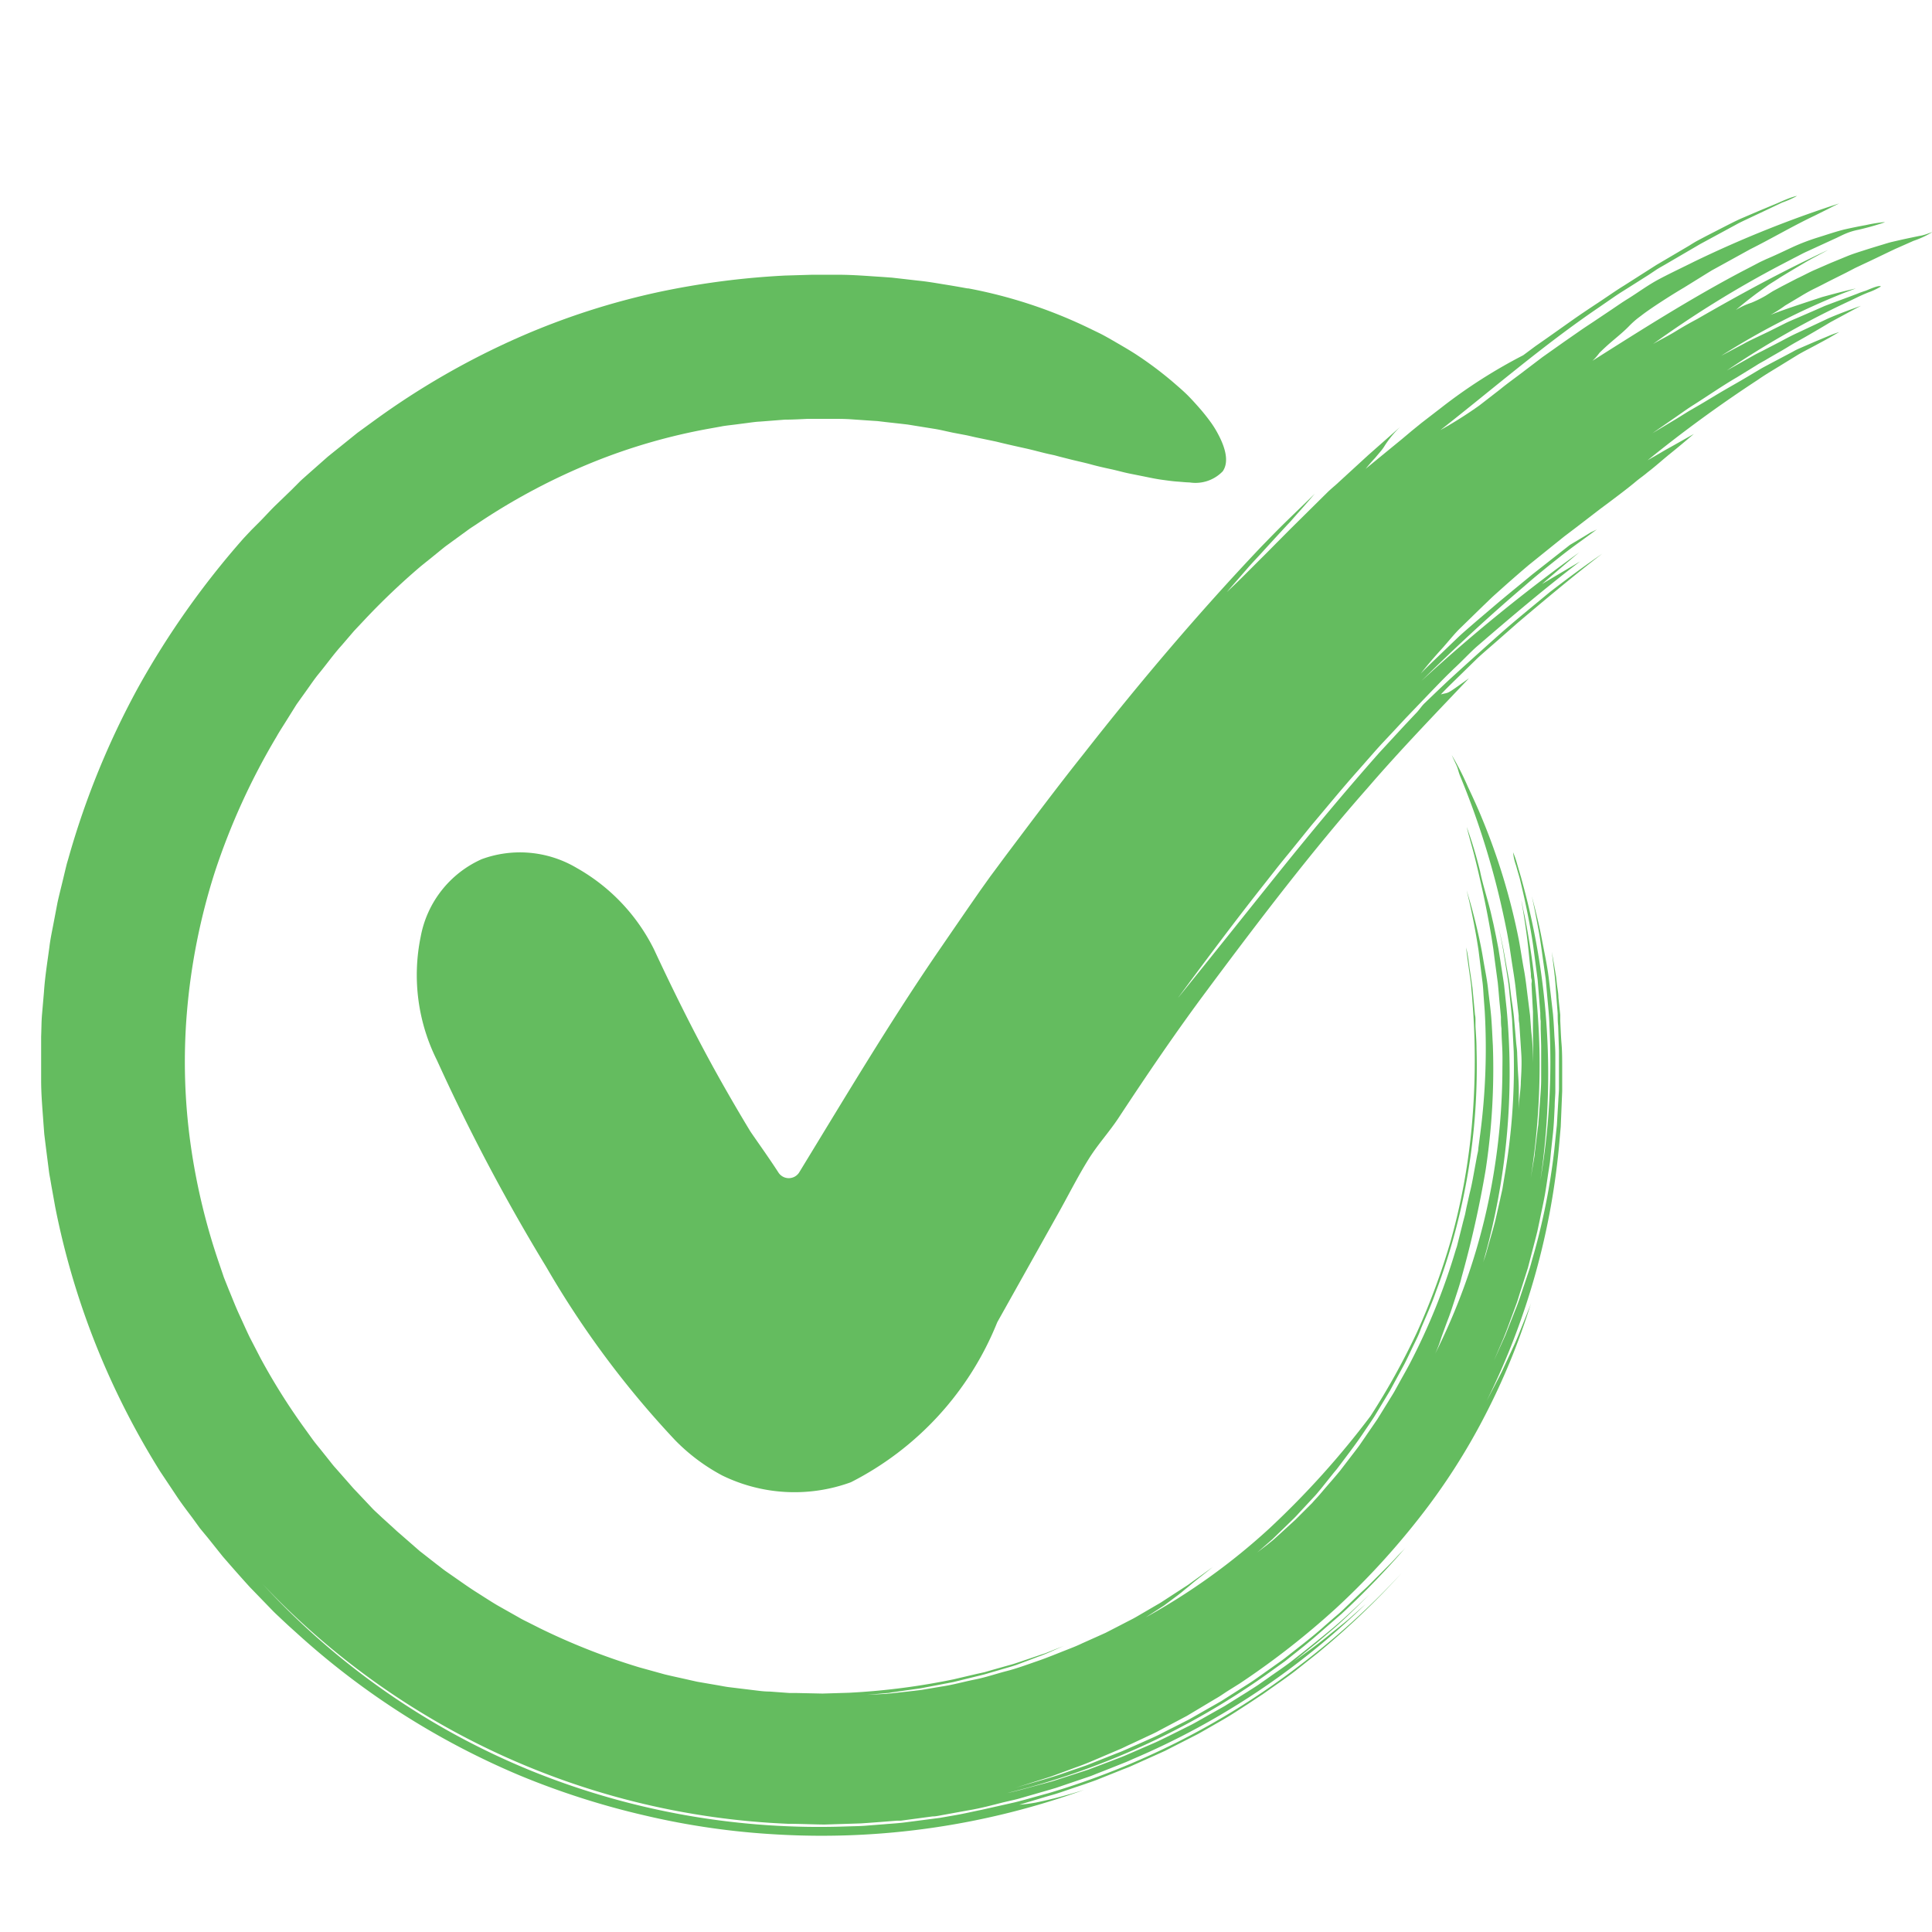 <svg xmlns="http://www.w3.org/2000/svg" width="24" height="24" viewBox="0 0 24 24"><defs><style>.a{fill:none;}.b{fill:#64bc5f;}</style></defs><g transform="translate(-1053 -409)"><g transform="translate(-2335.173 -1347.682)"><rect class="a" width="24" height="24" transform="translate(3388.173 1756.681)"/></g><g transform="translate(-2351.416 -975.769)"><g transform="translate(3404.916 1388.158)"><path class="b" d="M3422.553,1407.264q.076.184.145.371.137.373.245.758c.072.255.133.514.185.774.014.065.024.131.037.2l.03.2c.02.131.043.262.055.394l.021.189.011.094c0,.032,0,.064.007.095.009.127.017.254.025.38s0,.235-.006.352c0,.055-.009.122-.015.187a1.714,1.714,0,0,0-.01.185c0-.094,0-.19,0-.286s-.01-.193-.014-.289l-.006-.145c0-.048-.009-.1-.013-.146-.008-.1-.017-.194-.025-.292s-.025-.194-.038-.291l-.018-.145c-.007-.048-.017-.1-.025-.144l-.052-.287c-.019-.095-.04-.189-.062-.282.028.127.054.254.073.383l.031.193c.01.064.021.129.027.194.013.13.028.26.039.39l.02.392a7.935,7.935,0,0,1-.117,1.567l-.022.134c-.009.045-.02.089-.029.133l-.06.265c-.022.088-.048.175-.073.262l-.037.131c-.011.044-.028.086-.042.129a8.549,8.549,0,0,0,.292-3.148l-.032-.3c-.014-.1-.031-.2-.046-.3l-.024-.15-.029-.149-.031-.149-.034-.148c-.041-.17-.1-.346-.134-.515a5.433,5.433,0,0,0-.166-.551l.008.033c.027.111.066.238.093.349.036.142.068.285.1.429q.06.278.107.559l.022.141.018.142.038.283c.01.095.016.19.026.284l.013.142c0,.048,0,.095.007.142,0,.1.008.19.011.285s0,.19,0,.285a8.131,8.131,0,0,1-.218,1.78,7.769,7.769,0,0,1-.617,1.691,1.533,1.533,0,0,0,.076-.2c.025-.07.051-.141.077-.211.035-.087.063-.178.093-.269l.044-.135c.014-.045.028-.089.038-.134a12.913,12.913,0,0,0,.3-1.339,8.357,8.357,0,0,0,.089-1.541c-.007-.121-.011-.24-.021-.359s-.027-.237-.04-.355-.039-.234-.058-.352c-.01-.059-.02-.117-.032-.176s-.024-.117-.038-.175q-.059-.259-.137-.511.091.369.148.746l.047.378c.009.063.012.126.016.189l.014.189a8.183,8.183,0,0,1-.055,1.515l-.025.189c0,.031-.01.063-.016.094l-.017.093c-.024.125-.043.25-.075.373-.013.058-.026.116-.039.174l-.018.088-.023.087-.044.175-.022.087-.011.044-.014.042a7.919,7.919,0,0,1-.573,1.418c-.041.078-.085.154-.128.232l-.064.116c-.022.038-.046.075-.069.113l-.139.225c-.049.073-.1.145-.15.219l-.075.109c-.026.036-.053.071-.08.106l-.161.21c-.056.068-.114.135-.171.2l-.085.1c-.029.033-.06.065-.09.1l-.207.207-.187.171-.082.074c-.026.023-.053.043-.077.063-.049.038-.093.071-.13.1l.187-.163.179-.173.089-.087c.03-.029.057-.06.085-.09l.169-.182c.029-.03.054-.063.081-.094l.08-.1.08-.1.04-.048.038-.05c.1-.133.2-.263.292-.4.046-.069.094-.137.138-.206l.128-.212.064-.106.059-.109.118-.217c.038-.073.072-.148.108-.222s.074-.147.1-.224c.063-.151.132-.3.185-.455a7.933,7.933,0,0,0,.505-3.02c0-.093-.008-.186-.013-.28l0-.07c0-.023,0-.047-.006-.07l-.013-.14-.019-.2c-.009-.066-.019-.132-.029-.2-.014-.086-.022-.188-.043-.271l-.007-.027c.008.06.015.124.024.188s.018.129.027.189l.013.1c0,.033.005.065.008.1l.015.2a9.113,9.113,0,0,1-.017,1.453,7.89,7.89,0,0,1-.266,1.432,8.562,8.562,0,0,1-.413,1.116,8.834,8.834,0,0,1-.578,1.043,10.758,10.758,0,0,1-1.261,1.4,7.938,7.938,0,0,1-1.531,1.1c.094-.061.169-.109.229-.148l.134-.1c.066-.049.091-.07.112-.088s.04-.031.087-.072.126-.1.271-.217l-.239.172c-.031.022-.062.047-.1.07l-.111.072-.117.076c-.04.026-.079.053-.121.076l-.245.143c-.04.024-.079.044-.117.063l-.108.056-.175.09-.1.045-.19.085c-.059.029-.121.053-.182.077-.123.048-.247.1-.375.144s-.254.091-.379.123-.258.078-.394.105-.274.067-.418.088l-.219.037c-.037.007-.075.01-.113.015l-.114.013c-.077.008-.155.018-.235.025l-.242.013.164-.015.079-.007c.026,0,.051-.007.076-.01l.28-.04.064-.009.063-.012.121-.023.224-.043.386-.095.342-.1.048-.015.045-.017.083-.031.15-.057c.1-.034.193-.08.32-.135l-.111.044-.075.03c-.026.011-.054.022-.085.031l-.194.066c-.068.022-.138.049-.211.068l-.213.06-.1.029-.1.022-.281.066a8.56,8.56,0,0,1-1.3.167l-.329.01-.329-.007c-.028,0-.055,0-.083,0l-.082-.006-.164-.012c-.055,0-.11-.006-.164-.013l-.164-.02-.164-.02c-.055-.006-.108-.018-.163-.027l-.163-.028-.081-.014-.081-.018c-.107-.025-.215-.047-.322-.073l-.318-.088a8.2,8.2,0,0,1-1.225-.481l-.135-.068c-.045-.023-.091-.044-.134-.07l-.264-.149c-.087-.051-.171-.107-.257-.161s-.168-.112-.251-.17l-.125-.087c-.042-.028-.08-.061-.121-.091l-.119-.093-.06-.047-.03-.023-.029-.025-.229-.2c-.039-.032-.074-.068-.111-.1l-.11-.1c-.035-.034-.072-.066-.106-.1l-.1-.106-.1-.106c-.017-.018-.034-.035-.05-.053l-.048-.055-.169-.192c-.026-.028-.052-.062-.082-.1l-.095-.119c-.034-.043-.073-.088-.109-.138l-.116-.161a7.883,7.883,0,0,1-.528-.844l-.136-.263c-.044-.091-.086-.187-.131-.284s-.084-.2-.126-.3l-.063-.158c-.018-.054-.037-.109-.056-.165a7.979,7.979,0,0,1-.354-1.465,7.388,7.388,0,0,1-.049-1.663,7.857,7.857,0,0,1,.348-1.746,8.423,8.423,0,0,1,.766-1.679c.038-.068.081-.132.123-.2l.125-.2.135-.189c.045-.063.088-.127.137-.187.1-.121.187-.245.291-.36l.15-.175.157-.167a8.682,8.682,0,0,1,.657-.624c.057-.048.116-.093.173-.14l.086-.07c.029-.023.057-.047.087-.068l.177-.129.088-.064c.029-.021.06-.04.09-.06a7.894,7.894,0,0,1,1.463-.779,7.313,7.313,0,0,1,1.416-.41l.167-.03c.027-.006.055-.009.083-.013l.083-.01.162-.021c.053-.007.106-.015.158-.017l.306-.024c.1,0,.2-.006.289-.01.047,0,.093,0,.138,0l.133,0c.087,0,.172,0,.252.005l.232.016.108.007.1.012.189.021.086.01.08.013.261.042c.071.012.125.026.16.033l.055.012.158.03c.052.01.1.023.155.034l.154.032.076.016.074.018c.1.024.2.046.295.067s.189.048.282.069l.07.015.067.018.134.034c.088.022.175.04.258.063s.165.041.244.058.154.039.228.054.146.029.214.043.132.027.2.036.122.017.179.021.108.01.157.011a.47.47,0,0,0,.411-.138c.07-.1.051-.255-.051-.45a1.225,1.225,0,0,0-.092-.152q-.056-.078-.126-.161c-.048-.055-.1-.114-.157-.172s-.123-.114-.191-.173a4.517,4.517,0,0,0-.473-.353c-.089-.057-.184-.111-.282-.168-.049-.028-.1-.057-.151-.083l-.159-.077a5.983,5.983,0,0,0-1.476-.483l-.009,0c-.007,0-.106-.02-.287-.049-.09-.014-.2-.035-.331-.048l-.209-.024-.115-.013-.123-.009c-.167-.01-.352-.027-.553-.027l-.154,0c-.052,0-.106,0-.16,0l-.337.01a9.987,9.987,0,0,0-1.548.2,9.07,9.07,0,0,0-1.763.569,9.684,9.684,0,0,0-1.784,1.026l-.217.158-.211.17-.106.085-.053.043-.051.045-.206.182c-.034.031-.069.06-.1.092l-.1.1-.2.193c-.066.065-.128.135-.193.2l-.1.1c-.032.034-.064.068-.094.1a10.522,10.522,0,0,0-1.312,1.856,10.187,10.187,0,0,0-.865,2.12l-.02.068-.017.069-.033.138c-.022.092-.046.184-.066.276l-.053.278c-.018.093-.037.184-.048.278-.025.186-.055.37-.067.555-.008.093-.016.185-.024.277s-.007.184-.011.275c0,.046,0,.091,0,.137s0,.091,0,.137c0,.091,0,.182,0,.272,0,.181.017.359.029.535l.01.132.016.131c.011.087.022.174.033.26.006.043.01.086.018.128s.015.084.022.126q.023.126.045.25a9.687,9.687,0,0,0,.551,1.83,9.855,9.855,0,0,0,.754,1.464l.2.3c.066.1.134.188.2.276l.095.131.1.121.183.229c.122.141.235.269.337.381l.277.286c.039.041.078.075.112.108l.091.085.111.1a9.7,9.7,0,0,0,2.761,1.76,9.851,9.851,0,0,0,1.566.5,9.38,9.38,0,0,0,1.623.233,9.6,9.6,0,0,0,3.823-.554,6,6,0,0,1-.6.158,2.073,2.073,0,0,1-.206.027l.333-.1c.055-.016.109-.03.162-.048l.159-.054.157-.053c.052-.019.1-.034.154-.055l.3-.12c.041-.017.089-.033.138-.056l.156-.07.167-.075.084-.038.08-.041.327-.167c.107-.06.214-.122.32-.183s.2-.125.3-.189l.151-.1.037-.024.037-.026.073-.052c.1-.07.2-.139.292-.21l.282-.224a9.86,9.86,0,0,0,1.041-.993,9.745,9.745,0,0,1-1.271,1.15,9.6,9.6,0,0,1-1.521.953,9.708,9.708,0,0,1-1.594.631c-.138.037-.275.078-.414.113l-.417.094c-.106.021-.2.044-.312.064l-.206.036-.208.027-.239.031c-.08.01-.161.014-.242.021l-.242.019c-.081.006-.162.006-.242.009a9.516,9.516,0,0,1-3.908-.693,9.289,9.289,0,0,1-3.333-2.318,9.516,9.516,0,0,0,6.531,2.978c.15,0,.3.008.45.009l.449-.014c.179-.012.313-.023.448-.034l.05,0,.051-.007.105-.014.239-.032c.037,0,.074-.008.111-.015l.11-.02.22-.04c.147-.024.292-.063.438-.1l.117-.027c.036-.008.068-.016.1-.026l.216-.062c.086-.025.129-.037.216-.063l.2-.068.2-.068c.034-.011.067-.024.1-.038l.1-.039.191-.076.09-.036.084-.037a9.437,9.437,0,0,0,2.886-1.923l-.214.19c-.073.061-.148.12-.223.18-.146.122-.3.231-.456.344l.246-.2c.042-.032.081-.067.12-.1l.118-.1c.16-.137.307-.287.458-.434-.159.149-.314.3-.482.439s-.337.274-.508.407c-.086.065-.177.125-.265.188l-.133.093c-.045.03-.091.058-.137.088l-.276.172-.283.16c-.047.026-.094.054-.142.078l-.146.073-.145.072c-.049.024-.1.049-.146.07l-.3.13-.074.032c-.025.011-.05.02-.075.03l-.152.058-.151.057-.076.029-.077.025-.308.1c-.026.008-.051.017-.077.024l-.078.021-.156.042c-.1.027-.207.058-.313.079a9.473,9.473,0,0,0,3.2-1.458l.248-.178.239-.19.12-.1.115-.1.23-.2a10.158,10.158,0,0,0,.8-.828c-.034.04-.079.081-.115.121s-.095.1-.144.149l-.148.148-.074.074c-.025.024-.051.047-.077.071l-.22.211c-.036.036-.075.068-.113.1l-.115.1c-.15.136-.313.258-.472.384-.039.032-.081.061-.122.09l-.124.088c-.083.058-.164.119-.25.172l-.256.163-.063.04-.066.038-.132.075-.135.077-.068.039-.071.036-.282.143c-.044.023-.09.044-.136.064l-.139.062-.14.062-.071.031-.072.028-.289.115-.073.029-.075.026-.152.052c-.2.074-.423.131-.653.2l.388-.123.047-.015.047-.017.092-.034.179-.066c.119-.041.237-.094.352-.143l.169-.072c.055-.022.106-.05.157-.072l.175-.082c.058-.028.118-.053.174-.085l.344-.182.334-.2c.028-.017.056-.032.083-.05l.08-.053.16-.1a9.959,9.959,0,0,0,1.2-.938,9.458,9.458,0,0,0,1.028-1.116,7.925,7.925,0,0,0,.82-1.277,8.472,8.472,0,0,0,.573-1.4c-.015.047-.035.092-.052.137l-.054.135c-.037.09-.071.183-.117.279l-.143.309c-.055.109-.118.228-.187.36a9.009,9.009,0,0,0,.907-3.259l.013-.147.006-.147.012-.294c0-.1,0-.2,0-.294s0-.2-.008-.293-.011-.191-.016-.288l0-.073-.008-.072-.015-.144c0-.048-.01-.1-.016-.144s-.009-.1-.018-.143c-.015-.095-.032-.189-.048-.281l.037.306c.01.1.016.205.024.307l.012.154c0,.051,0,.1.006.154l.01.308c0,.1,0,.206,0,.309v.154c0,.052-.006.1-.008.154l-.018.308c-.011.1-.021.2-.032.307a8.1,8.1,0,0,1-.268,1.34c-.016.054-.029.11-.048.164l-.054.162c-.037.108-.07.217-.114.322l-.125.318-.141.312.121-.283c.039-.095.073-.192.109-.288l.053-.144c.017-.048.031-.1.047-.147l.093-.293.078-.3c.013-.05.026-.1.038-.149l.032-.15c.02-.1.043-.2.061-.3s.031-.2.047-.3l.017-.112.011-.109c.007-.072.015-.141.022-.208.016-.134.02-.26.026-.378,0-.059.006-.116.008-.172,0-.028,0-.055,0-.082v-.08c0-.1,0-.2,0-.3s-.009-.181-.013-.265-.009-.165-.016-.244c-.018-.157-.035-.306-.054-.458s-.053-.306-.084-.472-.075-.343-.125-.534c.03.136.056.275.082.414s.043.277.062.411l.028.2c.006.067.012.133.018.2.011.131.026.259.029.385a8.784,8.784,0,0,1-.113,1.919,9.012,9.012,0,0,0-.128-3.322c-.032-.146-.071-.291-.11-.435-.006-.02-.029-.1-.052-.178a1.018,1.018,0,0,0-.049-.14.681.681,0,0,0,.038.167c.021.079.047.16.052.187.065.269.121.541.161.815l.054.412.033.414c0,.034,0,.069.005.1l0,.1.006.208c0,.069,0,.138,0,.208l0,.208c0,.1-.01.2-.017.307l-.011.154-.006.077c0,.026-.006.051-.009.077l-.037.305c0,.025-.006.051-.01.076l-.013.076-.026.151a9.08,9.08,0,0,0,.108-1.585,9.926,9.926,0,0,0-.167-1.577c-.009-.048-.019-.1-.029-.143s-.019-.1-.03-.143c.042.24.073.453.092.646l.028.272c0,.022,0,.043.007.064s0,.042,0,.062l.006.119.012.225,0,.054v.053c0,.035,0,.07,0,.105,0,.139.005.274,0,.416a3,3,0,0,0-.021-.383l-.015-.2-.025-.2c-.016-.123-.028-.246-.051-.369s-.04-.246-.063-.368a7.954,7.954,0,0,0-.46-1.517c-.054-.132-.114-.261-.174-.389a3.44,3.44,0,0,0-.2-.392c.018.041.038.083.058.126S3422.535,1407.221,3422.553,1407.264Z" transform="translate(-3404.916 -1401.016)"/></g><g transform="translate(3409.594 1387.22)"><path class="b" d="M3492.387,1387.7c-.076.016-.151.031-.226.048l-.113.026c-.038.009-.075.021-.111.032q-.111.033-.221.068c-.074.024-.147.046-.219.075l-.214.088-.211.092c-.07.032-.137.069-.205.1l-.193.1-.1.054c-.031.018-.062.039-.093.058a1.436,1.436,0,0,1-.18.089.866.866,0,0,0-.193.09c.084-.072.173-.142.264-.21l.139-.1c.048-.032.1-.062.145-.093.1-.061.2-.121.3-.18s.2-.109.3-.164c-.561.261-1.1.554-1.628.859-.093.049-.182.1-.273.156s-.183.1-.275.154a13.134,13.134,0,0,1,1.59-.984l.161-.084c.054-.027.107-.057.163-.082l.333-.153c.048-.021.1-.049.146-.068a.781.781,0,0,1,.154-.047,3.31,3.31,0,0,0,.336-.095h-.022a2.036,2.036,0,0,0-.217.036c-.089.016-.177.034-.265.054-.113.028-.222.066-.332.1s-.22.076-.325.125-.211.1-.316.144l-.079.037-.076.04-.154.08c-.639.338-1.247.724-1.85,1.106a.691.691,0,0,0,.088-.1c.033-.032.066-.063.1-.094.085-.076.178-.147.259-.229.024-.025.048-.048.074-.071s.054-.044.082-.065c.055-.043.114-.083.173-.123.119-.079.24-.156.359-.226l.2-.124.1-.062.051-.031.053-.029.421-.232c.27-.135.526-.287.8-.417l.153-.076.076-.039.077-.037a14.026,14.026,0,0,0-1.8.722c-.144.072-.291.141-.433.216s-.257.162-.385.242c-.069.042-.135.088-.2.132l-.2.134c-.066.045-.134.088-.2.134l-.2.139-.27.191-.263.2c-.087.066-.177.13-.262.2l-.258.2a5.249,5.249,0,0,1-.484.306c.648-.508,1.278-1.055,1.97-1.525l.2-.138c.068-.046.139-.089.208-.133l.21-.133.1-.067c.035-.022.072-.042.108-.063l.433-.253.443-.24c.053-.03.11-.055.166-.082l.168-.079.24-.114a1.237,1.237,0,0,0,.168-.073l.016-.01a.807.807,0,0,0-.121.039c-.041.016-.08.033-.117.05l-.24.1-.222.095c-.073.033-.144.07-.215.106l-.214.11-.106.056c-.035.019-.069.04-.1.06l-.411.242-.4.255c-.109.067-.213.141-.319.211s-.213.141-.317.214l-.311.22-.156.109-.152.113a6.432,6.432,0,0,0-1.015.649l-.249.192-.123.1-.119.1-.452.37c.046-.055.084-.1.115-.132l.069-.082a.543.543,0,0,0,.055-.076,1.279,1.279,0,0,1,.191-.231l-.4.353-.4.367c-.034.029-.071.061-.1.089l-.09.089-.366.362-.184.185c-.062.063-.127.129-.193.194l-.1.1-.1.1c-.07.07-.144.141-.221.213l.254-.292c.074-.085.147-.159.208-.228.125-.137.227-.248.33-.358.119-.136.179-.2.3-.343-.054.054-.195.189-.335.325s-.273.275-.326.329c-.778.82-1.515,1.69-2.205,2.571-.319.4-.632.818-.94,1.227-.075.1-.148.2-.223.3l-.127.178-.139.2-.181.263-.221.322c-.6.879-1.148,1.8-1.707,2.715a.153.153,0,0,1-.259,0c-.129-.2-.321-.466-.352-.516q-.235-.388-.454-.785c-.264-.481-.508-.974-.74-1.472a2.37,2.37,0,0,0-.959-1.009,1.38,1.38,0,0,0-1.18-.109,1.316,1.316,0,0,0-.758.963,2.363,2.363,0,0,0,.2,1.531l0,0,.033.072a24.132,24.132,0,0,0,1.327,2.5,11.666,11.666,0,0,0,1.6,2.151,2.377,2.377,0,0,0,.584.438,2.044,2.044,0,0,0,1.6.085,3.828,3.828,0,0,0,1.818-1.987l.759-1.355c.126-.225.243-.459.38-.678.108-.173.25-.329.364-.5.357-.543.723-1.082,1.11-1.6l.031-.042c.63-.845,1.275-1.691,1.963-2.47.4-.464.832-.911,1.253-1.355-.3.214-.232.169-.349.2.077-.082.156-.157.231-.231l.223-.218c.062-.058.16-.141.244-.215l.262-.23c.344-.291.691-.582,1.045-.854-.22.151-.436.311-.649.475-.218.181-.439.359-.652.549s-.407.365-.61.551c-.1.094-.2.19-.3.286-.037.037-.063.08-.1.118s-.094.1-.139.147l-.318.344c-.425.48-.843.982-1.248,1.486s-.832,1.042-1.256,1.564c.359-.486.72-.97,1.093-1.441l.139-.177c.047-.059.094-.117.142-.175l.283-.35c.193-.228.383-.461.581-.683l.145-.165.072-.082.073-.081c.12-.127.179-.191.3-.321l.3-.313.151-.156.077-.077.073-.071c.1-.092.2-.2.284-.274.423-.365.846-.724,1.284-1.058l-.474.281c.153-.131.305-.262.46-.391a21.448,21.448,0,0,0-1.957,1.594c.413-.407.835-.8,1.274-1.173.149-.131.3-.252.458-.377s.3-.221.447-.332a.8.8,0,0,1-.074.036l-.085.052-.176.105-.466.366c-.153.127-.307.251-.458.379l-.235.2c-.074.065-.151.129-.227.2l-.225.216c-.077.074-.159.151-.242.237.085-.108.173-.21.255-.3s.167-.2.245-.273l.276-.269c.047-.044.092-.09.14-.133l.142-.127c.094-.083.189-.166.285-.247l.294-.237.147-.118.149-.113.294-.226c.1-.074.2-.149.3-.226.049-.038.1-.078.145-.116s.1-.075.145-.114c.1-.076.189-.158.286-.236s.192-.158.289-.241l-.255.144c-.045.026-.094.051-.146.083l-.173.1a16.485,16.485,0,0,1,1.37-1c.081-.057.166-.107.249-.158l.252-.155c.083-.048.171-.091.256-.138.043-.023.086-.046.128-.07s.084-.049.126-.072c-.05.015-.1.034-.146.054l-.144.06-.143.062c-.048.021-.1.042-.142.067l-.276.146c-.046.025-.092.048-.137.075l-.134.08c-.1.06-.2.116-.3.174s-.2.12-.3.179l-.15.087-.148.092-.3.18.258-.179c.087-.059.171-.122.26-.177.176-.112.349-.232.529-.337l.189-.116.085-.053.082-.046c.1-.06.2-.114.279-.163s.157-.09.228-.131.138-.08.207-.121c.035-.02.069-.042.105-.062l.113-.061c.078-.042.162-.088.254-.136-.137.049-.277.1-.407.157l-.372.175c-.076.034-.15.074-.223.113l-.222.115c-.037.019-.075.037-.112.058l-.11.062-.219.123a10.935,10.935,0,0,1,1.533-.867l.108-.052.055-.025.055-.023a.833.833,0,0,0,.162-.076c-.021-.024-.161.043-.188.052s-.071.023-.1.036l-.1.038-.208.077-.1.038-.1.044-.2.087c-.068.03-.137.057-.2.089l-.2.1-.149.071c-.049.024-.1.047-.148.074l-.291.155a9.105,9.105,0,0,1,1.525-.781l.148-.056c-.129.03-.243.059-.345.087l-.074.02-.069.023-.128.042c-.162.054-.3.1-.443.156a1.58,1.58,0,0,0,.18-.115l.191-.114c.059-.036.119-.07.181-.1s.124-.063.187-.095l.2-.1.1-.052c.033-.017.068-.032.1-.048.137-.063.272-.13.41-.195l.226-.1a1.159,1.159,0,0,0,.236-.11C3492.494,1387.671,3492.44,1387.693,3492.387,1387.7Z" transform="translate(-3473.723 -1387.22)"/></g></g></g></svg>